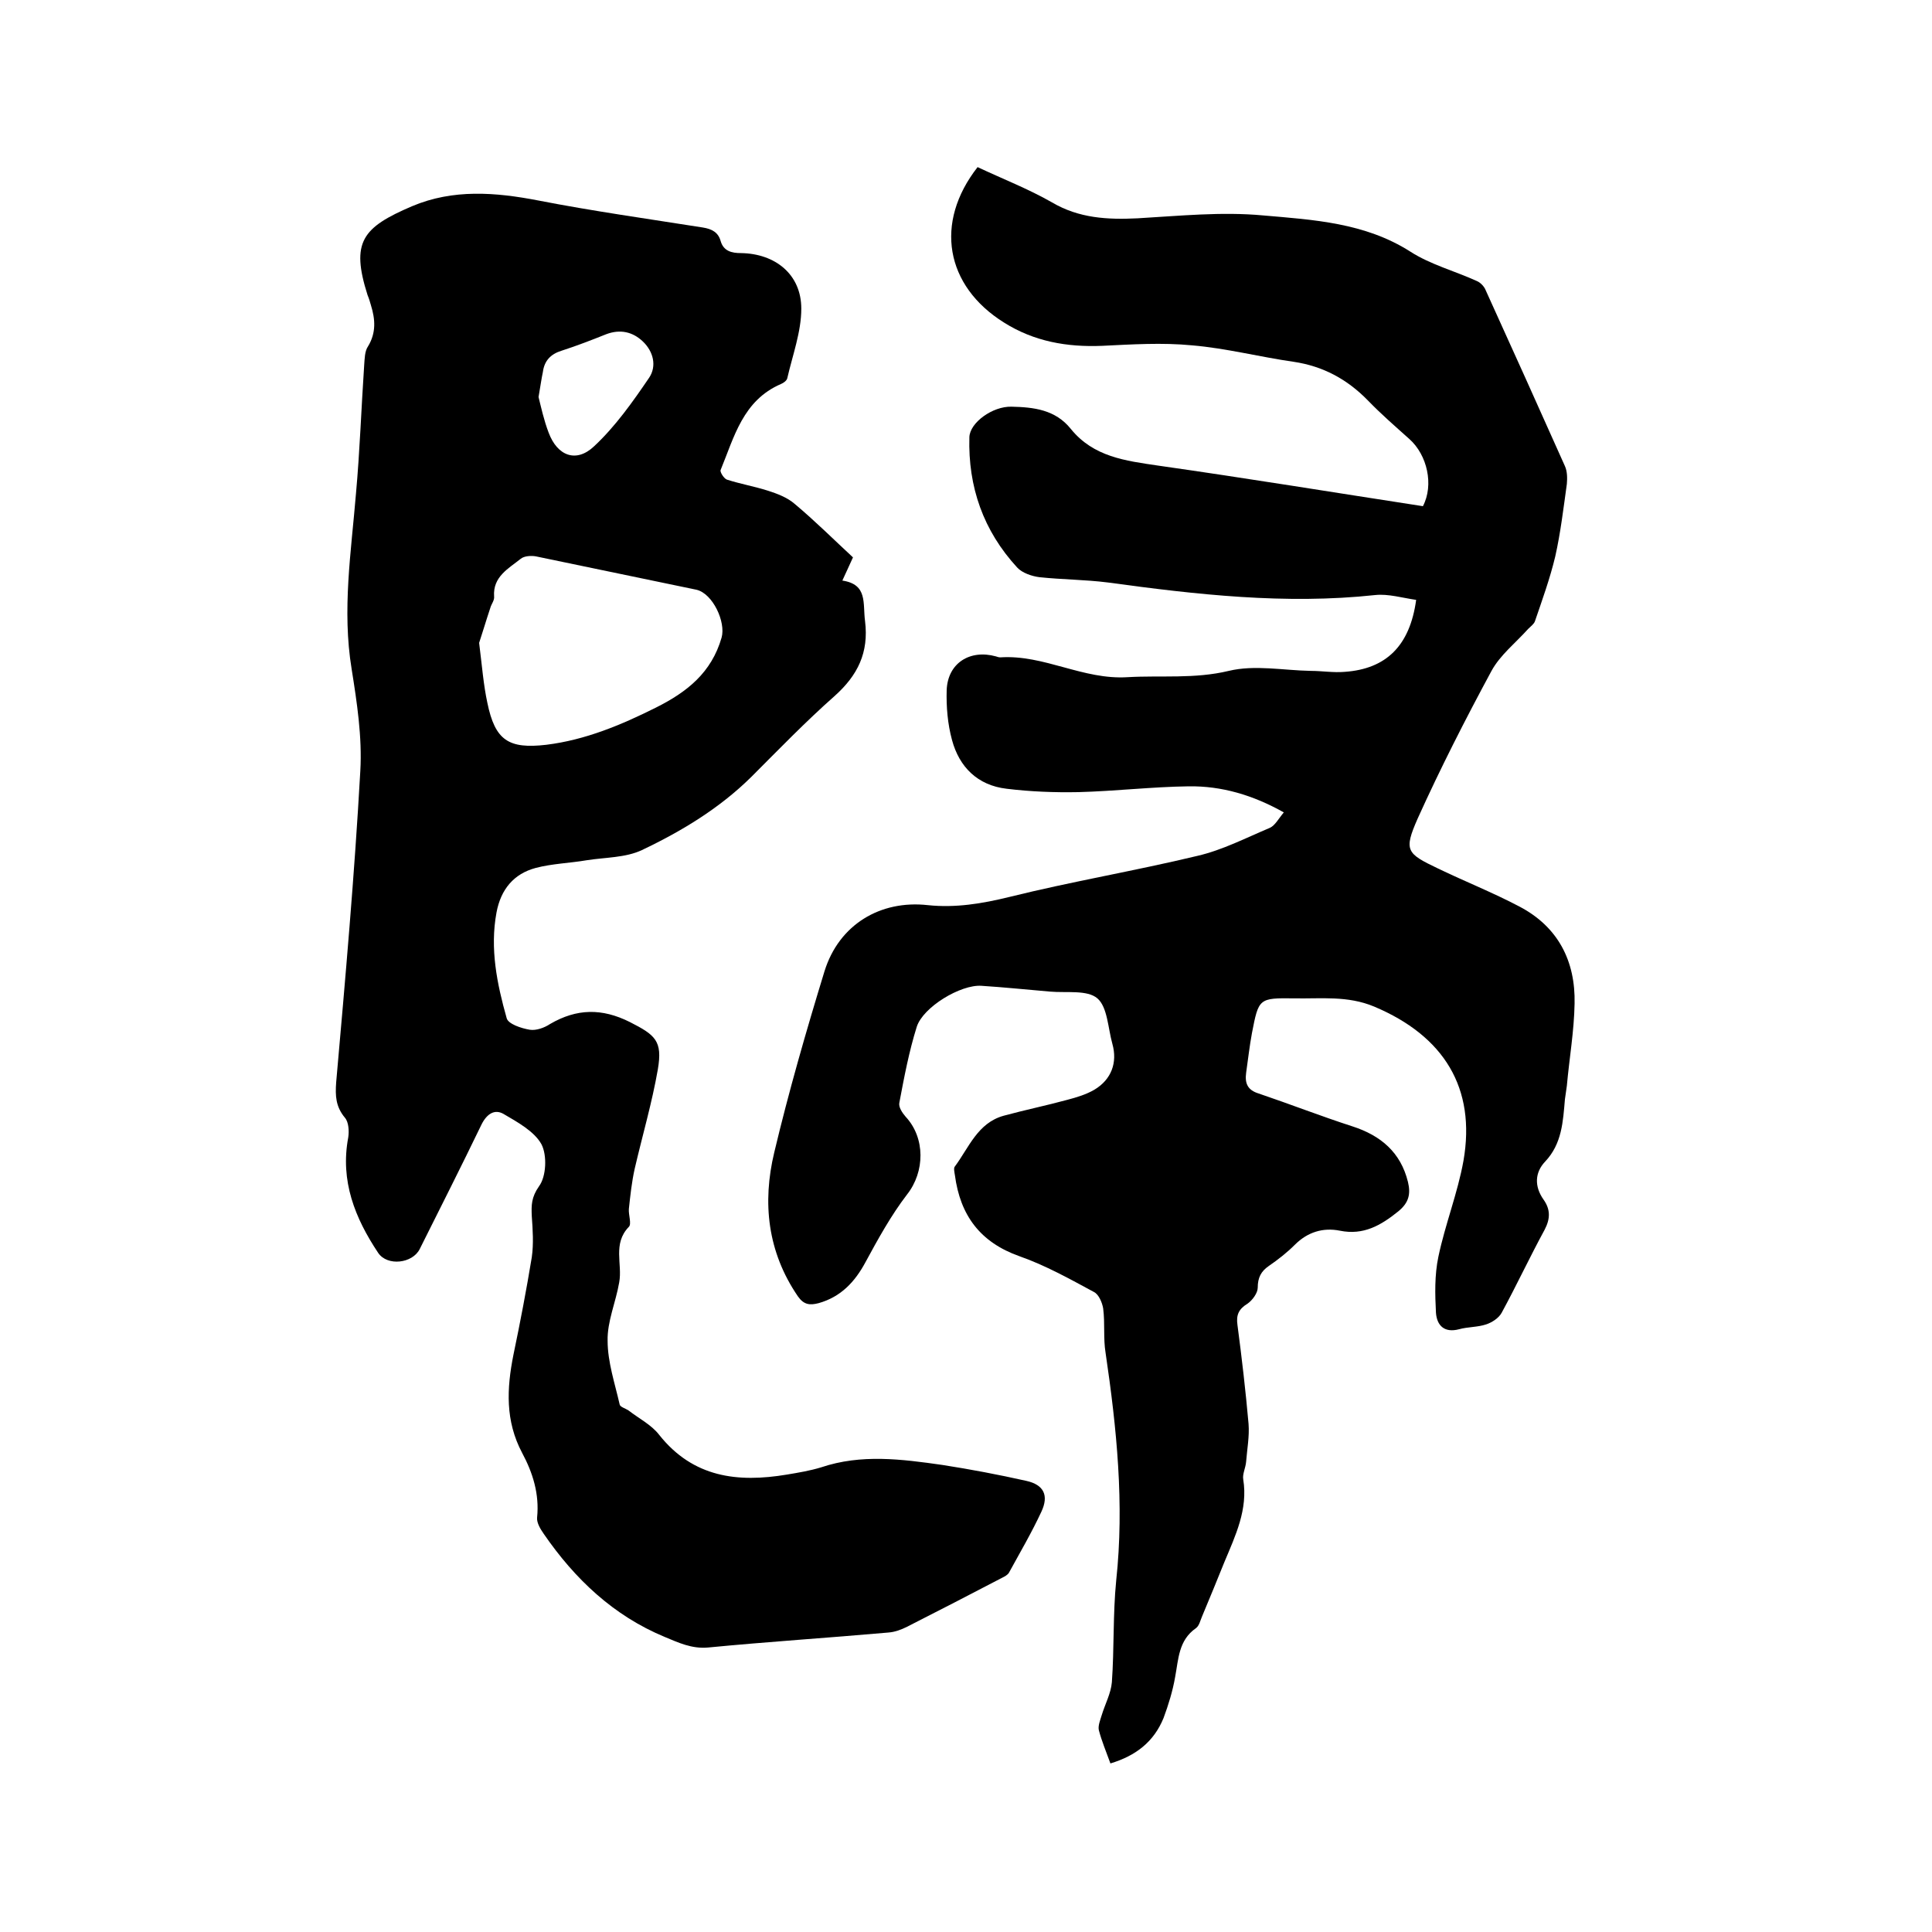 <svg enable-background="new 0 0 400 400" viewBox="0 0 400 400" xmlns="http://www.w3.org/2000/svg"><path d="m229.9 365.1c-.9-2.5-1.8-4.6-2.4-6.9-.2-.9.3-2.1.6-3.1.7-2.3 1.9-4.5 2.1-6.8.5-7 .2-14.1.9-21.1 1.7-15.8.1-31.5-2.2-47.1-.5-3-.1-6.1-.5-9.2-.2-1.2-.9-2.9-1.9-3.4-5-2.7-10-5.5-15.4-7.4-8.2-2.9-12.3-8.5-13.4-16.8-.1-.6-.3-1.5 0-1.8 2.9-3.9 4.7-9 10.1-10.5 4.4-1.2 8.8-2.1 13.2-3.3 1.9-.5 3.9-1.1 5.6-2.1 3.5-2.1 4.8-5.6 3.7-9.5-.9-3.2-1-7.6-3.1-9.4s-6.4-1.1-9.8-1.4c-4.7-.4-9.5-.9-14.2-1.2-4.3-.3-12.1 4.4-13.4 8.5-1.6 5.1-2.6 10.4-3.6 15.7-.2.9.6 2.1 1.3 2.9 4.1 4.4 4 11.4.3 16.1-3.3 4.3-6 9.2-8.6 14-2.2 4.1-5.1 7.2-9.7 8.5-1.9.5-3.1.3-4.3-1.4-6.3-9.2-7.4-19.4-4.9-29.8 3-12.6 6.6-25.1 10.4-37.5 3-9.7 11.6-14.8 21.4-13.7 5.7.6 11.2-.3 16.9-1.7 12.9-3.2 26-5.4 38.9-8.5 5.2-1.2 10-3.7 15-5.8 1.1-.5 1.8-1.9 2.9-3.2-6.4-3.6-12.9-5.5-19.7-5.4-7.6.1-15.2 1-22.8 1.2-5 .1-10-.1-14.9-.7-6-.7-9.8-4.5-11.3-10.1-.9-3.3-1.2-6.9-1.1-10.3.2-5.6 4.8-8.5 10.2-7 .3.1.6.2.9.2 9.1-.6 17.1 4.7 26.4 4.1 6.9-.4 13.8.4 20.9-1.3 5.4-1.3 11.3-.1 17 0 2.3 0 4.7.4 7 .2 8.6-.6 13.5-5.4 14.8-14.9-2.8-.4-5.8-1.3-8.5-1-18.6 2-37-.1-55.3-2.6-4.7-.6-9.5-.6-14.2-1.1-1.6-.2-3.6-.9-4.6-2-7-7.6-10.2-16.7-9.9-27 .1-3 4.8-6.4 8.7-6.3 4.6.1 9.1.6 12.3 4.6 4.7 5.8 11.3 6.6 18.1 7.6 18.3 2.6 36.6 5.6 54.8 8.4 2.3-4.4.9-10.6-2.8-13.9-2.9-2.6-5.9-5.2-8.6-8-4.3-4.4-9.3-7.1-15.4-8-7-1-13.9-2.8-21-3.4-6.2-.6-12.4-.2-18.6.1-7.3.3-14.1-.9-20.3-4.8-12.2-7.6-14.5-20.7-5.5-32.2 5.1 2.4 10.5 4.5 15.4 7.3 5.6 3.3 11.5 3.6 17.7 3.3 8.7-.5 17.4-1.4 26-.6 10.4.9 21.1 1.5 30.5 7.5 4.2 2.7 9.2 4 13.8 6.1.7.3 1.5 1.1 1.8 1.9 5.5 12.1 11 24.3 16.4 36.4.5 1.1.5 2.5.4 3.7-.7 5-1.3 10.1-2.4 15-1.1 4.6-2.7 9-4.2 13.4-.2.6-.9 1.1-1.4 1.6-2.6 2.9-5.8 5.4-7.6 8.7-5.4 10-10.6 20.2-15.3 30.6-2.9 6.6-2.3 7.2 4.2 10.3 5.6 2.7 11.4 5 16.9 7.9 8 4.2 11.6 11.3 11.4 20.1-.1 5.7-1.1 11.4-1.6 17-.1.9-.3 1.9-.4 2.8-.4 4.6-.6 9.2-4.1 12.9-2.1 2.2-2.3 5.1-.3 7.9 1.4 2 1.4 3.9.2 6.2-3.1 5.7-5.8 11.5-8.9 17.2-.6 1.1-2 2-3.2 2.4-1.8.6-3.8.5-5.6 1-3 .8-4.6-.7-4.8-3.4-.2-3.8-.3-7.8.5-11.6 1.4-6.7 4-13.2 5.2-19.9 2.6-15-4-25.8-18.5-31.9-5.5-2.3-11-1.6-16.5-1.7-7.4-.1-7.4 0-8.8 7.2-.5 2.7-.8 5.4-1.2 8.2-.3 2.2.3 3.6 2.6 4.3 6.5 2.2 12.9 4.7 19.4 6.8 5.9 1.9 10 5.4 11.5 11.5.6 2.5.2 4.3-2 6.1-3.6 2.9-7.2 5-12.1 4-3.5-.7-6.7.3-9.3 2.9-1.6 1.6-3.5 3.1-5.4 4.4-1.6 1.1-2.3 2.4-2.3 4.5 0 1.1-1.1 2.6-2.1 3.3-1.8 1.1-2.4 2.3-2.1 4.4.9 6.8 1.7 13.7 2.3 20.5.2 2.6-.3 5.2-.5 7.8-.1 1.3-.8 2.6-.6 3.7 1 6.2-1.6 11.6-3.9 17.1-1.5 3.7-3 7.4-4.6 11.2-.4.9-.6 2-1.3 2.5-3.6 2.5-3.6 6.4-4.3 10.1-.5 2.9-1.4 5.8-2.4 8.5-2 4.9-5.7 7.8-11 9.4z"/><path d="m176.6 115.4c-.7 1.6-1.4 3-2.2 4.8 5.3.8 4.2 4.7 4.7 8.4.8 6.5-1.5 11.2-6.3 15.5-6 5.3-11.6 11.1-17.3 16.8-6.6 6.5-14.4 11.2-22.6 15.1-3.4 1.6-7.6 1.5-11.4 2.1-3.5.6-7.2.7-10.6 1.6-4.5 1.2-7.2 4.4-8.1 9.2-1.4 7.5.1 14.8 2.1 21.9.3 1.2 3 2.1 4.8 2.4 1.3.2 3-.4 4.2-1.2 5.5-3.2 10.7-3.3 16.5-.4 5.3 2.7 6.8 3.9 5.8 9.8-1.2 6.9-3.2 13.7-4.8 20.6-.6 2.7-.9 5.5-1.2 8.3-.1 1.2.6 3.1 0 3.7-3.4 3.5-1.3 7.7-2 11.5-.7 4.1-2.5 8.1-2.4 12.1 0 4.4 1.5 8.8 2.5 13.2.1.5 1.2.8 1.8 1.2 2.2 1.7 4.8 3 6.4 5.1 7 8.8 16.2 9.9 26.4 8.2 2.4-.4 4.8-.8 7.1-1.5 8.3-2.8 16.7-1.7 25.1-.5 5.8.9 11.6 2 17.4 3.3 3.6.8 4.7 3 3.1 6.4-2 4.3-4.4 8.4-6.7 12.6-.3.5-.9.8-1.5 1.1-6.5 3.4-13.1 6.8-19.6 10.1-1.2.6-2.5 1.1-3.9 1.2-12.4 1.1-24.9 1.9-37.3 3.1-3.4.3-6.1-1-9-2.2-10.6-4.4-18.6-12-25-21.3-.7-1-1.5-2.3-1.4-3.4.5-4.9-.9-9.3-3.1-13.4-3.5-6.6-3.2-13.3-1.8-20.3 1.4-6.7 2.7-13.5 3.8-20.2.4-2.8.2-5.7 0-8.5-.1-2.3-.1-3.9 1.5-6.2 1.5-2 1.7-6.4.5-8.7-1.5-2.7-5-4.6-7.9-6.3-1.8-1-3.4 0-4.5 2.2-4.2 8.7-8.5 17.2-12.8 25.8-1.5 3-6.7 3.6-8.6.8-4.8-7.2-7.9-14.9-6.2-23.9.2-1.3.1-3.2-.7-4.1-1.9-2.3-2-4.5-1.8-7.3 1.9-21.5 3.8-43 5-64.5.4-7-.7-14.2-1.8-21.1-2-12.2-.1-24.2.9-36.3.8-8.8 1.1-17.7 1.7-26.6.1-1.3.1-2.9.8-3.9 1.7-2.8 1.5-5.6.6-8.5-.2-.7-.4-1.4-.7-2.1-3.5-11-1.1-14 9.2-18.4 8.5-3.6 17.3-2.9 26.1-1.2 11.3 2.2 22.7 3.8 34.1 5.6 1.9.3 3.2 1 3.7 2.8.6 2.1 2.3 2.5 4.2 2.5 7.1.1 12.5 4.4 12.5 11.5 0 4.8-1.8 9.6-2.9 14.4-.1.5-.8 1-1.3 1.2-7.9 3.4-9.7 11-12.5 17.8-.2.4.7 1.8 1.3 2 2.8.9 5.7 1.4 8.5 2.3 1.9.6 4 1.4 5.5 2.7 4.3 3.6 8.1 7.4 12.1 11.1zm-77.4 17.7c.6 4.8.9 8.7 1.7 12.4 1.6 7.8 4.4 9.6 12.2 8.7 8.1-1 15.5-4.1 22.7-7.7 6.4-3.2 11.5-7.2 13.6-14.5.9-3.2-1.8-9.1-5.2-9.9-11.1-2.3-22.1-4.6-33.2-6.9-1-.2-2.5-.1-3.2.5-2.5 2-5.8 3.7-5.5 7.8.1.8-.6 1.6-.8 2.4-.9 2.7-1.7 5.4-2.3 7.2zm12.3-50.9c.5 2 1.1 4.8 2.1 7.4 1.8 4.8 5.7 6.3 9.4 2.8 4.4-4.1 8-9.2 11.4-14.2 1.6-2.4.9-5.4-1.3-7.5-2.1-2-4.7-2.6-7.6-1.5-3 1.2-6.1 2.4-9.2 3.4-2.3.7-3.6 2.1-3.9 4.4-.3 1.4-.5 2.9-.9 5.2z"/></svg>